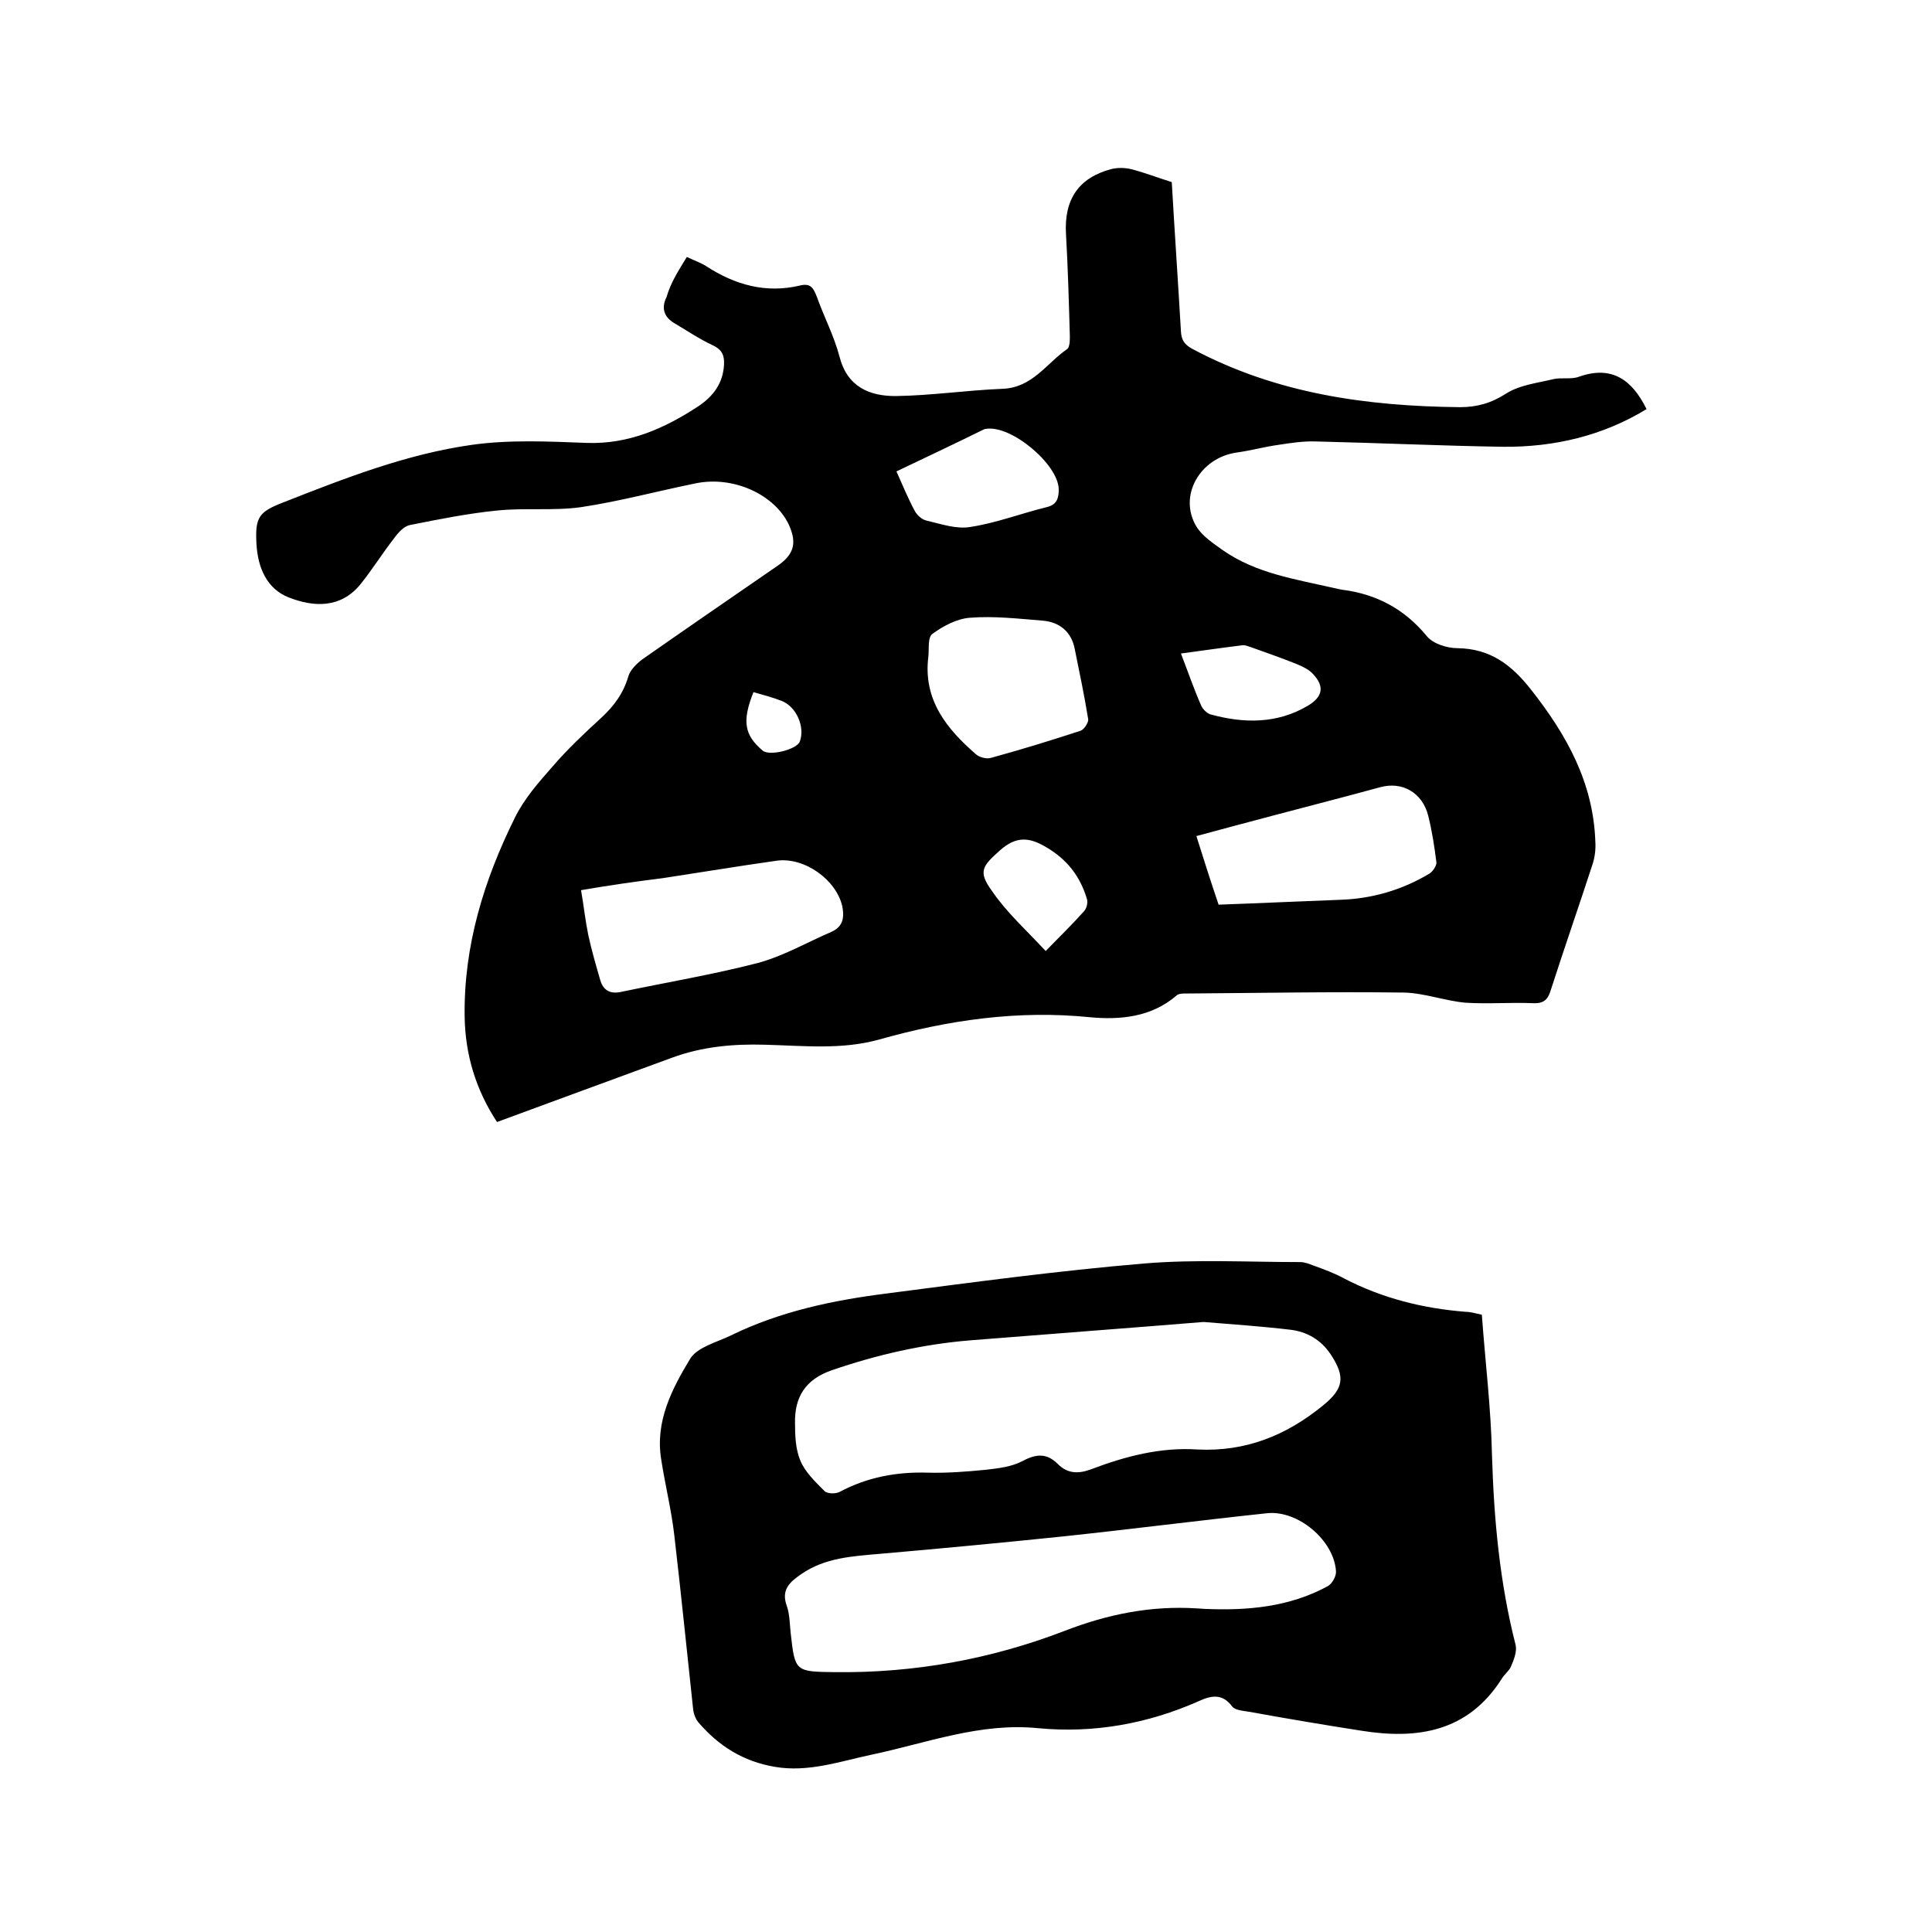 <svg enable-background="new 0 0 400 400" viewBox="0 0 400 400" xmlns="http://www.w3.org/2000/svg"><path d="m142.2 53.2c1.7.8 2.9 1.2 4 1.9 6 3.9 12.4 5.7 19.5 4 2.1-.5 2.7.5 3.4 2.3 1.5 4.2 3.6 8.2 4.7 12.4 1.6 6.3 6.2 8.2 11.6 8.2 7.4-.1 14.7-1.2 22.1-1.5 6.2-.2 9.1-5.2 13.4-8.2.6-.4.6-1.8.6-2.7-.2-7.1-.4-14.2-.8-21.2-.4-7.1 2.6-11.6 9.4-13.4 1.2-.3 2.7-.3 4 0 2.8.7 5.6 1.8 8.5 2.7.6 10.4 1.3 20.6 1.9 30.9.1 1.8.7 2.7 2.3 3.6 17.4 9.3 36.1 11.9 55.5 12.1 3.4 0 6.4-.8 9.5-2.8 2.8-1.8 6.5-2.2 9.8-3 1.7-.4 3.7.1 5.3-.5 6.8-2.4 11 .6 14 6.7-9 5.5-19.1 7.9-29.7 7.8-12.9-.2-25.8-.8-38.7-1.1-2.6-.1-5.2.3-7.8.7-2.9.4-5.8 1.2-8.7 1.6-7.6 1.1-12.1 9-8.3 15.3 1.2 2 3.5 3.5 5.6 5 6.8 4.7 14.8 5.9 22.7 7.7.6.1 1.2.3 1.9.4 7.1.9 12.9 4 17.5 9.6 1.3 1.6 4.2 2.5 6.4 2.5 6.8.1 11.2 3.5 15.2 8.6 7.4 9.4 12.9 19.3 13.3 31.5.1 1.5-.1 3.2-.6 4.7-2.8 8.6-5.8 17.2-8.6 25.9-.6 2-1.4 2.9-3.7 2.8-4.6-.2-9.3.2-14-.1-4.3-.4-8.5-2-12.7-2.1-15.2-.2-30.4.1-45.6.2-.5 0-1.2.1-1.5.4-5.2 4.5-11.7 5.1-18 4.5-14.9-1.5-29.3.6-43.5 4.6-7.8 2.2-15.8 1.3-23.7 1.1-6.6-.2-13.1.4-19.3 2.7-12 4.4-24 8.8-36.2 13.3-4.4-6.7-6.6-14-6.7-21.9-.2-14.6 4-28.2 10.4-41.1 1.9-3.9 4.9-7.3 7.8-10.6 3.1-3.6 6.6-6.9 10.1-10.1 2.6-2.4 4.6-5.1 5.6-8.6.4-1.3 1.7-2.6 2.9-3.5 9.3-6.5 18.6-12.9 27.9-19.3 3.5-2.4 4.1-4.7 2.5-8.4-2.9-6.4-11.6-10.4-19.5-8.7-7.9 1.6-15.6 3.7-23.6 4.9-5.7.8-11.6.1-17.4.7-6 .6-12 1.8-18 3-1.2.2-2.4 1.5-3.2 2.6-2.5 3.2-4.6 6.6-7.1 9.7-4.1 5-9.7 4.7-14.8 2.7-4.6-1.8-6.4-6.2-6.7-11-.3-5.6.4-6.7 5.6-8.7 12.7-5 25.5-10 39-11.9 7.8-1.1 15.8-.7 23.8-.4 8.7.3 16.1-3 23.1-7.6 3-2 5.1-4.7 5.3-8.6.1-1.9-.4-3.1-2.3-4-2.8-1.3-5.3-3-8-4.6-2.2-1.3-2.7-3.2-1.6-5.4.9-3.1 2.5-5.5 4.2-8.3zm-21.9 131.1c.6 3.5.9 6.4 1.5 9.3.7 3.2 1.6 6.3 2.5 9.4.6 2 2 2.8 4.1 2.4 9.5-2 19.1-3.6 28.4-6 5.3-1.4 10.3-4.3 15.4-6.5 2.4-1.1 2.6-3 2.2-5.2-1.2-5.5-7.8-10.3-13.6-9.5-7.8 1.1-15.6 2.4-23.5 3.6-5.6.7-11.2 1.5-17 2.5zm127.4-11.2c1.6 5.1 3.1 9.8 4.6 14.2 8.6-.3 16.8-.7 25-1 6.7-.2 12.9-2 18.6-5.4.7-.4 1.5-1.6 1.5-2.3-.4-3.2-.9-6.5-1.7-9.7-1.2-4.8-5.4-7.2-10-5.9-2.2.6-4.5 1.2-6.7 1.8-10.3 2.7-20.6 5.4-31.3 8.3zm-55.5-37.1c-1.1 8.9 3.8 14.9 9.9 20.2.7.6 2.2 1 3.1.7 6.2-1.7 12.4-3.6 18.5-5.6.7-.2 1.7-1.7 1.6-2.4-.8-4.9-1.8-9.7-2.8-14.6-.7-3.5-3.1-5.5-6.6-5.8-5-.4-10.1-1-15.1-.6-2.7.2-5.5 1.7-7.7 3.3-1.1.7-.7 3.2-.9 4.8zm-6.6-38.4c1.3 2.9 2.4 5.6 3.8 8.2.5.9 1.5 1.8 2.5 2 3 .7 6.1 1.8 9 1.3 5.3-.8 10.5-2.8 15.8-4.1 2.1-.5 2.5-1.8 2.5-3.7-.1-5.2-9.9-13.4-15.1-12.5-.2 0-.4.1-.6.2-5.9 2.9-11.8 5.7-17.9 8.6zm58.9 37.7c1.5 3.9 2.7 7.4 4.2 10.8.3.7 1.2 1.6 1.9 1.8 6.9 1.9 13.8 2 20.2-1.8 3-1.8 3.5-3.9 1.1-6.5-.9-1-2.2-1.6-3.4-2.1-3-1.2-6.1-2.3-9.2-3.4-.7-.2-1.4-.6-2.1-.5-4.1.5-8.2 1.1-12.7 1.7zm-28 61.6c2.9-3 5.5-5.5 7.9-8.2.6-.6.9-1.9.6-2.7-1.4-4.6-4.1-8.1-8.4-10.6-3.5-2.1-6.2-2.3-9.5.6-3.7 3.3-4.7 4.4-1.7 8.5 3 4.4 7.1 8.1 11.1 12.4zm-60.5-53.6c-2.4 6-1.9 8.9 1.9 12.1 1.4 1.2 7.1-.2 7.7-1.9 1.1-3-.7-7.2-3.8-8.4-1.8-.7-3.7-1.2-5.8-1.8z"/><path d="m306.8 272.2c.7 9.7 1.9 19.4 2.1 29.1.4 13.3 1.6 26.4 4.9 39.3.3 1.4-.4 3.1-1 4.5-.4.9-1.4 1.6-1.9 2.5-7 11-17.5 12.6-29.2 10.7-7.7-1.2-15.4-2.5-23.1-3.9-1.2-.2-2.9-.3-3.5-1.1-2-2.7-4.3-2.3-6.9-1.1-10.6 4.7-21.8 6.7-33.3 5.6-12-1.2-23.1 3.1-34.5 5.5-6.6 1.4-13.1 3.7-20 2.5-6.5-1.1-11.6-4.3-15.8-9.2-.6-.7-1-1.8-1.1-2.8-1.3-12-2.5-24-3.9-36-.6-5.2-1.9-10.4-2.7-15.6-1.3-7.9 2.2-14.6 6-20.9 1.5-2.4 5.5-3.4 8.4-4.8 10.2-5 21.2-7.3 32.3-8.7 17.7-2.3 35.4-4.7 53.2-6.2 10.7-.9 21.6-.3 32.4-.3.9 0 1.9.4 2.7.7 2.2.8 4.4 1.6 6.4 2.7 7.9 4.1 16.3 6.2 25.2 6.9.9 0 1.9.3 3.3.6zm-57.6 1.5c-16 1.3-32.1 2.5-48.3 3.8-9.8.8-19.4 3-28.7 6.2-5.5 1.9-7.7 5.6-7.6 10.9 0 2.6.1 5.4 1.1 7.8s3.1 4.4 5 6.3c.6.6 2.3.6 3.1.2 5.8-3.1 11.9-4.2 18.3-4 4 .1 8-.2 12-.6 2.6-.3 5.3-.6 7.6-1.8 2.8-1.5 5-1.7 7.3.6 2 2 4.2 2.1 6.9 1.1 7.1-2.7 14.4-4.6 22-4.1 10 .5 18.4-2.9 26-9.1 4.3-3.5 4.7-5.9 1.6-10.6-2-3-4.9-4.7-8.4-5.1-5.9-.7-11.8-1.1-17.9-1.6zm-1.4 59.3c.5 0 1.1.1 1.6.1 8.9.4 17.6-.4 25.5-4.7.9-.5 1.8-2.1 1.7-3.1-.4-6.4-7.9-12.7-14.3-12-14.1 1.5-28.1 3.3-42.2 4.8-12.6 1.3-25.2 2.5-37.9 3.6-5.7.5-11.4.8-16.3 4.2-2.5 1.7-4.2 3.3-3 6.6.6 1.7.6 3.7.8 5.6.9 8 .9 8 9.2 8.1 16.4.2 32.3-2.7 47.4-8.5 9-3.5 18-5.3 27.5-4.7z"/></svg>